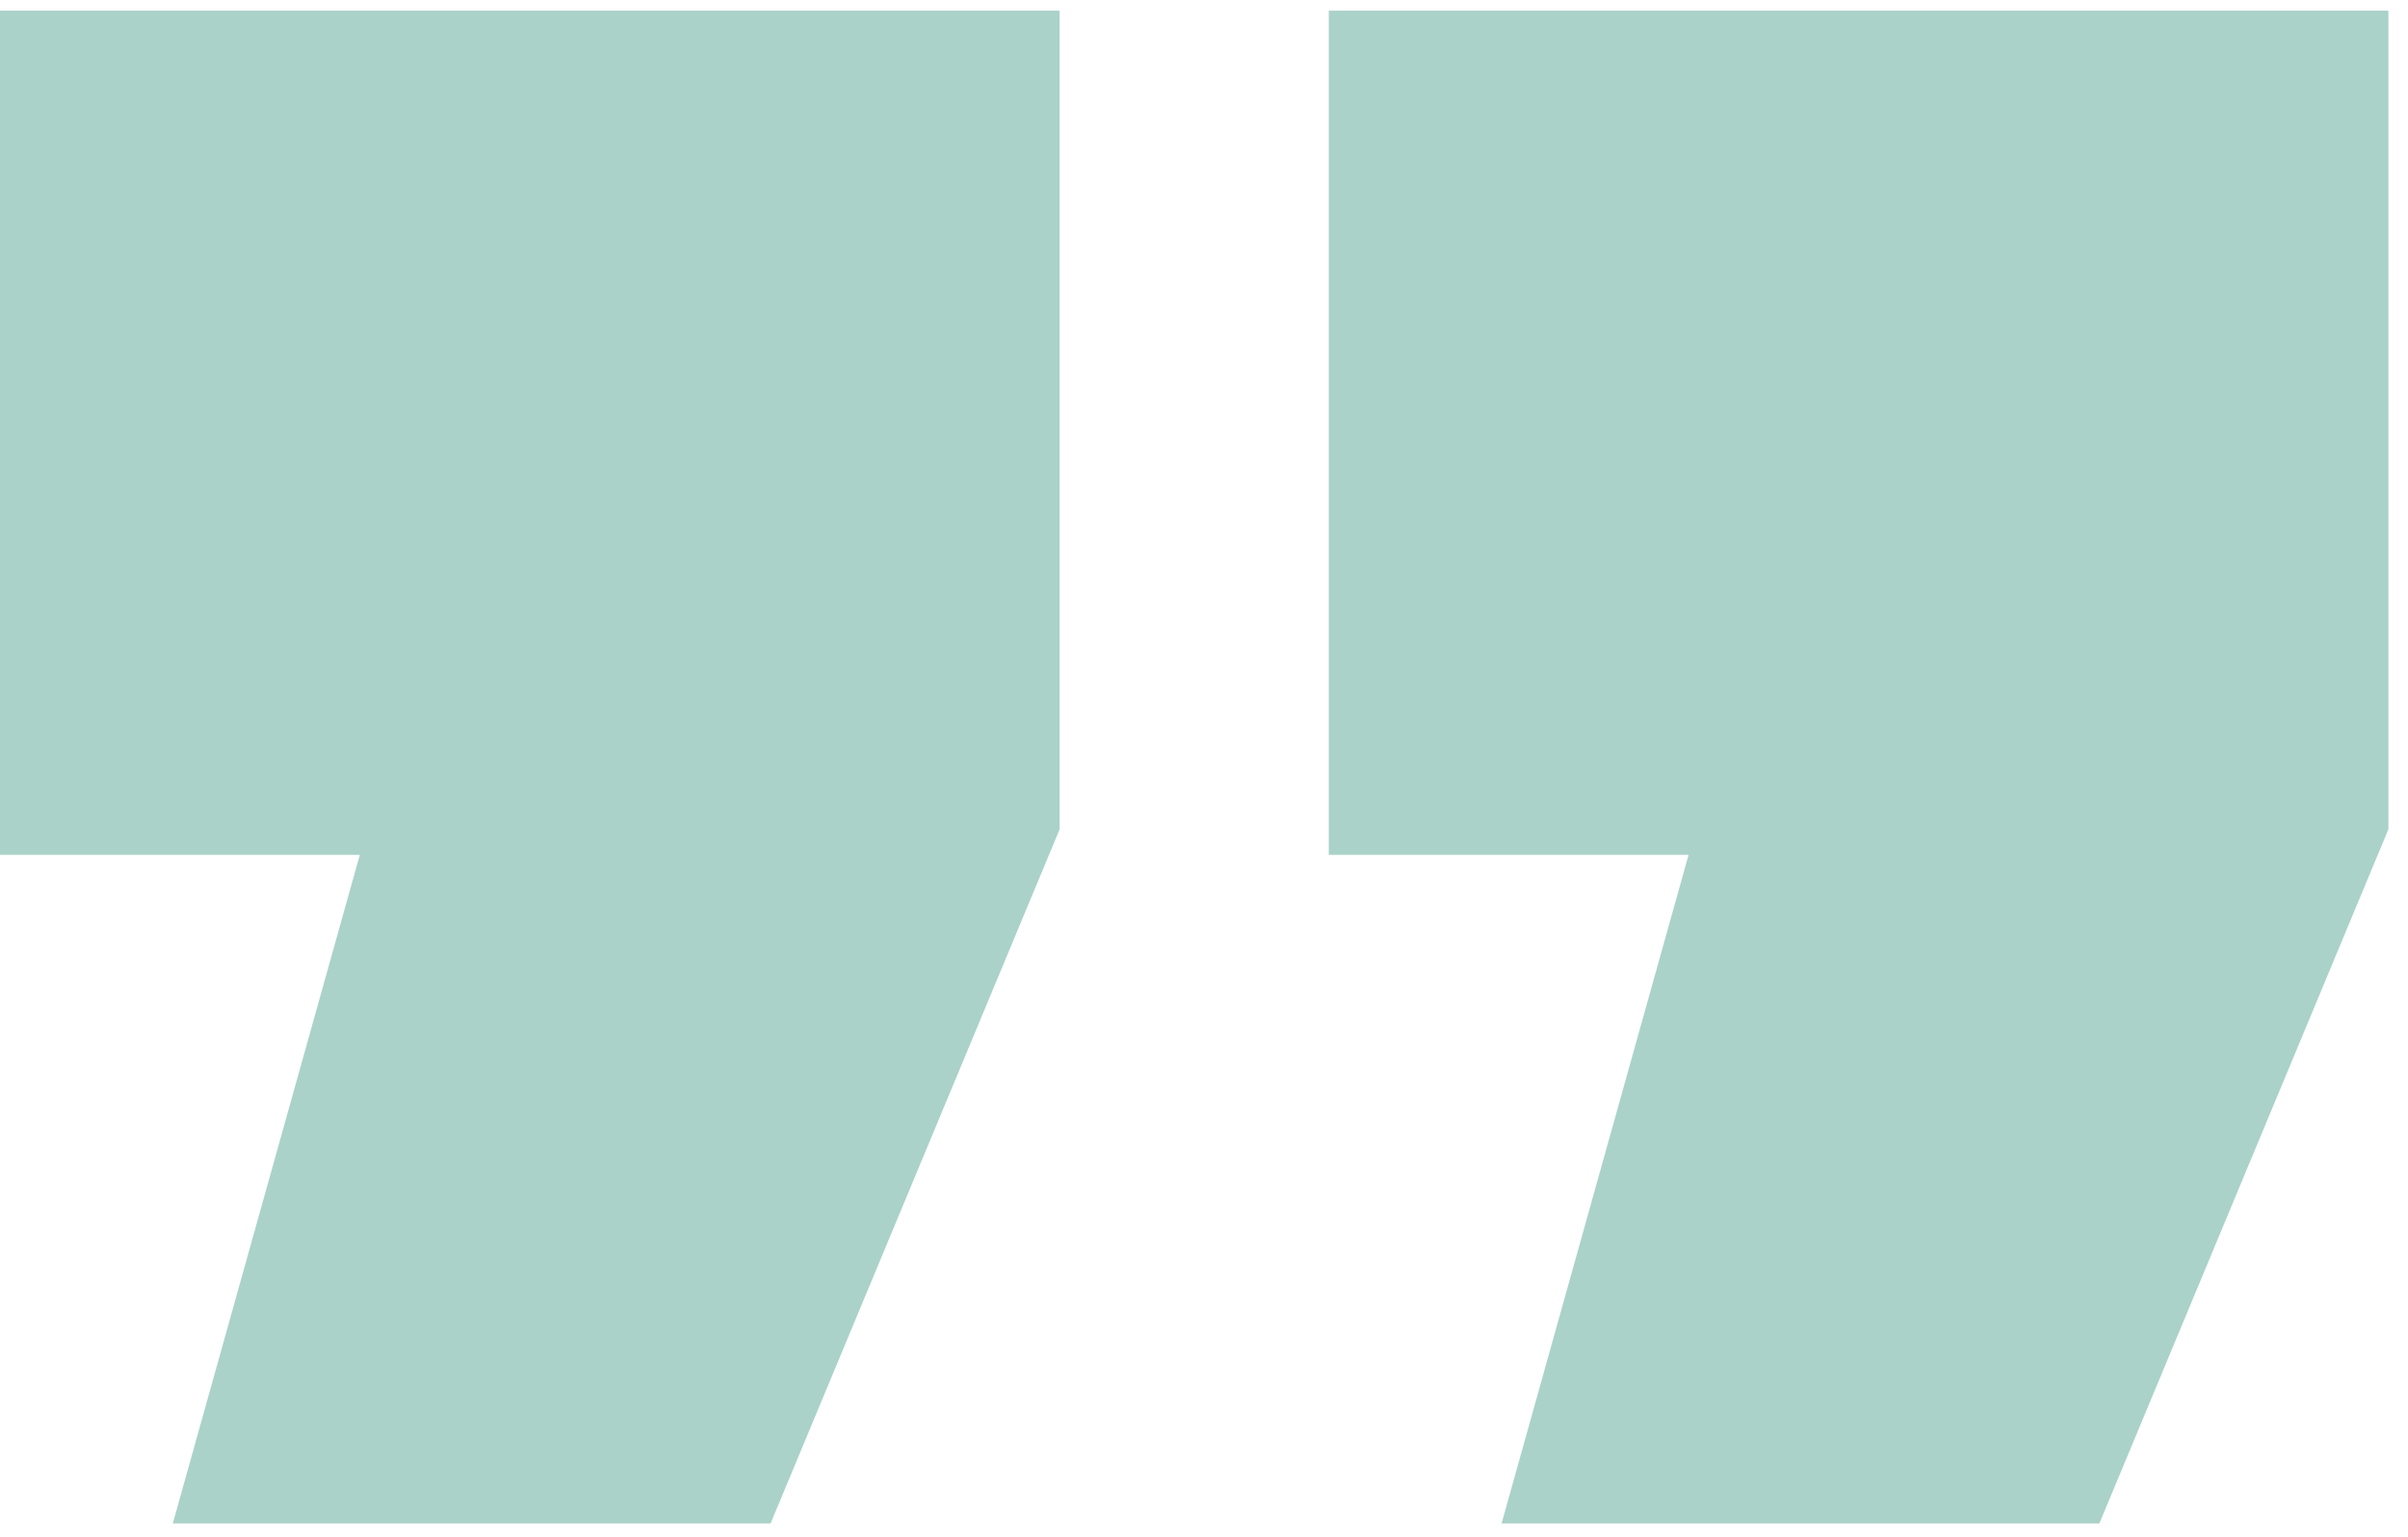 <svg width="83" height="53" viewBox="0 0 83 53" fill="none" xmlns="http://www.w3.org/2000/svg">
<path id="&#226;&#128;&#156;" d="M82.324 0.368L82.324 28.591L72.363 52.517L51.758 52.517L58.203 29.47L45.801 29.47L45.801 0.368L82.324 0.368ZM36.523 0.368L36.523 28.591L26.562 52.517L5.957 52.517L12.402 29.47L2.01482e-06 29.47L4.55896e-06 0.368L36.523 0.368Z" fill="#AAD2C9"/>
</svg>
